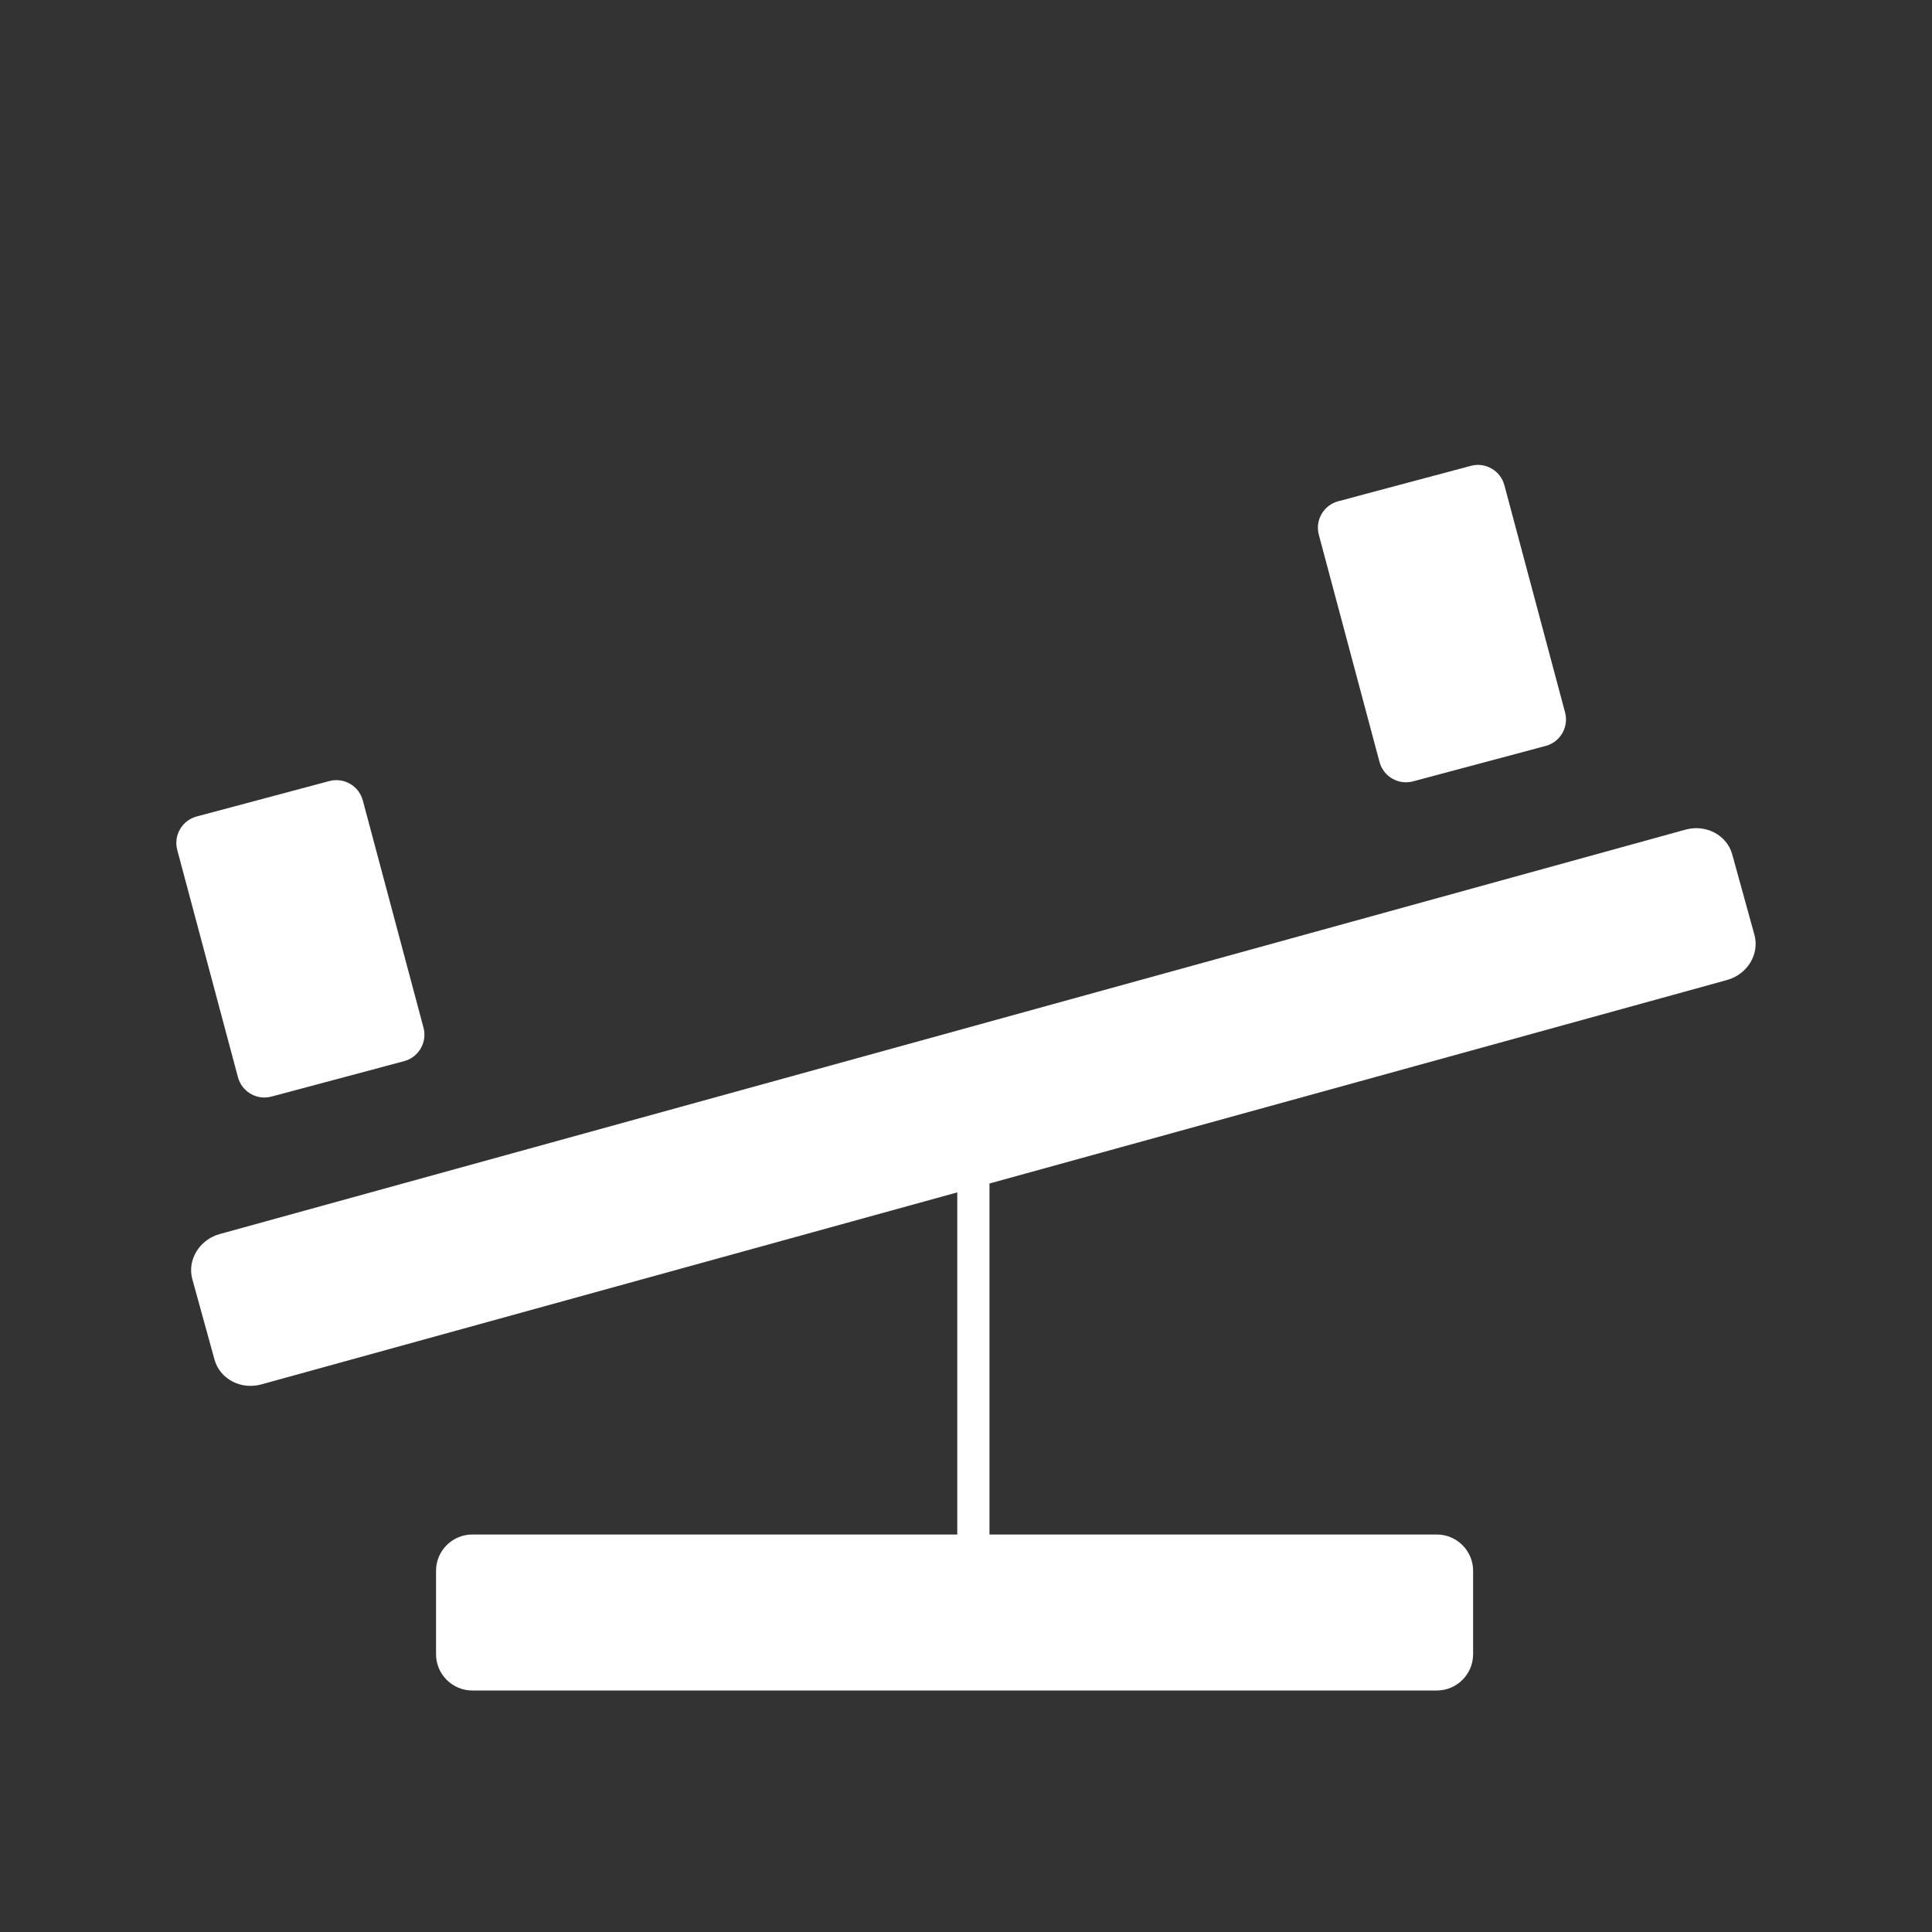 <?xml version="1.0" encoding="UTF-8"?>
<svg xmlns="http://www.w3.org/2000/svg" xmlns:xlink="http://www.w3.org/1999/xlink" version="1.1" id="Ebene_2" x="0px" y="0px" width="800px" height="800px" viewBox="0 0 800 800" xml:space="preserve">
<rect x="0" y="0" width="800" height="800" fill="#333333" stroke="none"/>
<path fill="#FFFFFF" d="M726.472,387.105l-9.2-33.344c-2.194-7.954-10.893-12.556-19.33-10.228L90.993,510.993  c-8.437,2.328-13.545,10.74-11.352,18.693l9.2,33.346c2.195,7.953,10.894,12.556,19.331,10.227l288.218-79.52v141.67H195.556  c-8.251,0-15,6.75-15,15V685c0,8.251,6.75,15,15,15h399.425c8.251,0,15-6.749,15-15v-34.591c0-8.25-6.751-15-15-15H409.723V490.061  l305.397-84.26c8.438-2.328,13.545-10.741,11.352-18.694V387.105z"></path>
<path fill="#FFFFFF" d="M554.128,207.564l54.926-14.67c6.05-1.616,12.265,1.979,13.88,8.029l25.126,94.073  c1.616,6.05-1.979,12.265-8.028,13.88l-54.926,14.67c-6.05,1.616-12.265-1.979-13.88-8.029L546.1,221.444  C544.483,215.394,548.078,209.18,554.128,207.564z"></path>
<path fill="#FFFFFF" d="M81.431,338.093l54.925-14.67c6.05-1.616,12.265,1.979,13.88,8.029l25.126,94.072  c1.616,6.051-1.979,12.266-8.029,13.881l-54.925,14.67c-6.05,1.616-12.265-1.979-13.88-8.028l-25.126-94.073  C71.786,345.923,75.381,339.709,81.431,338.093z"></path>
</svg>
